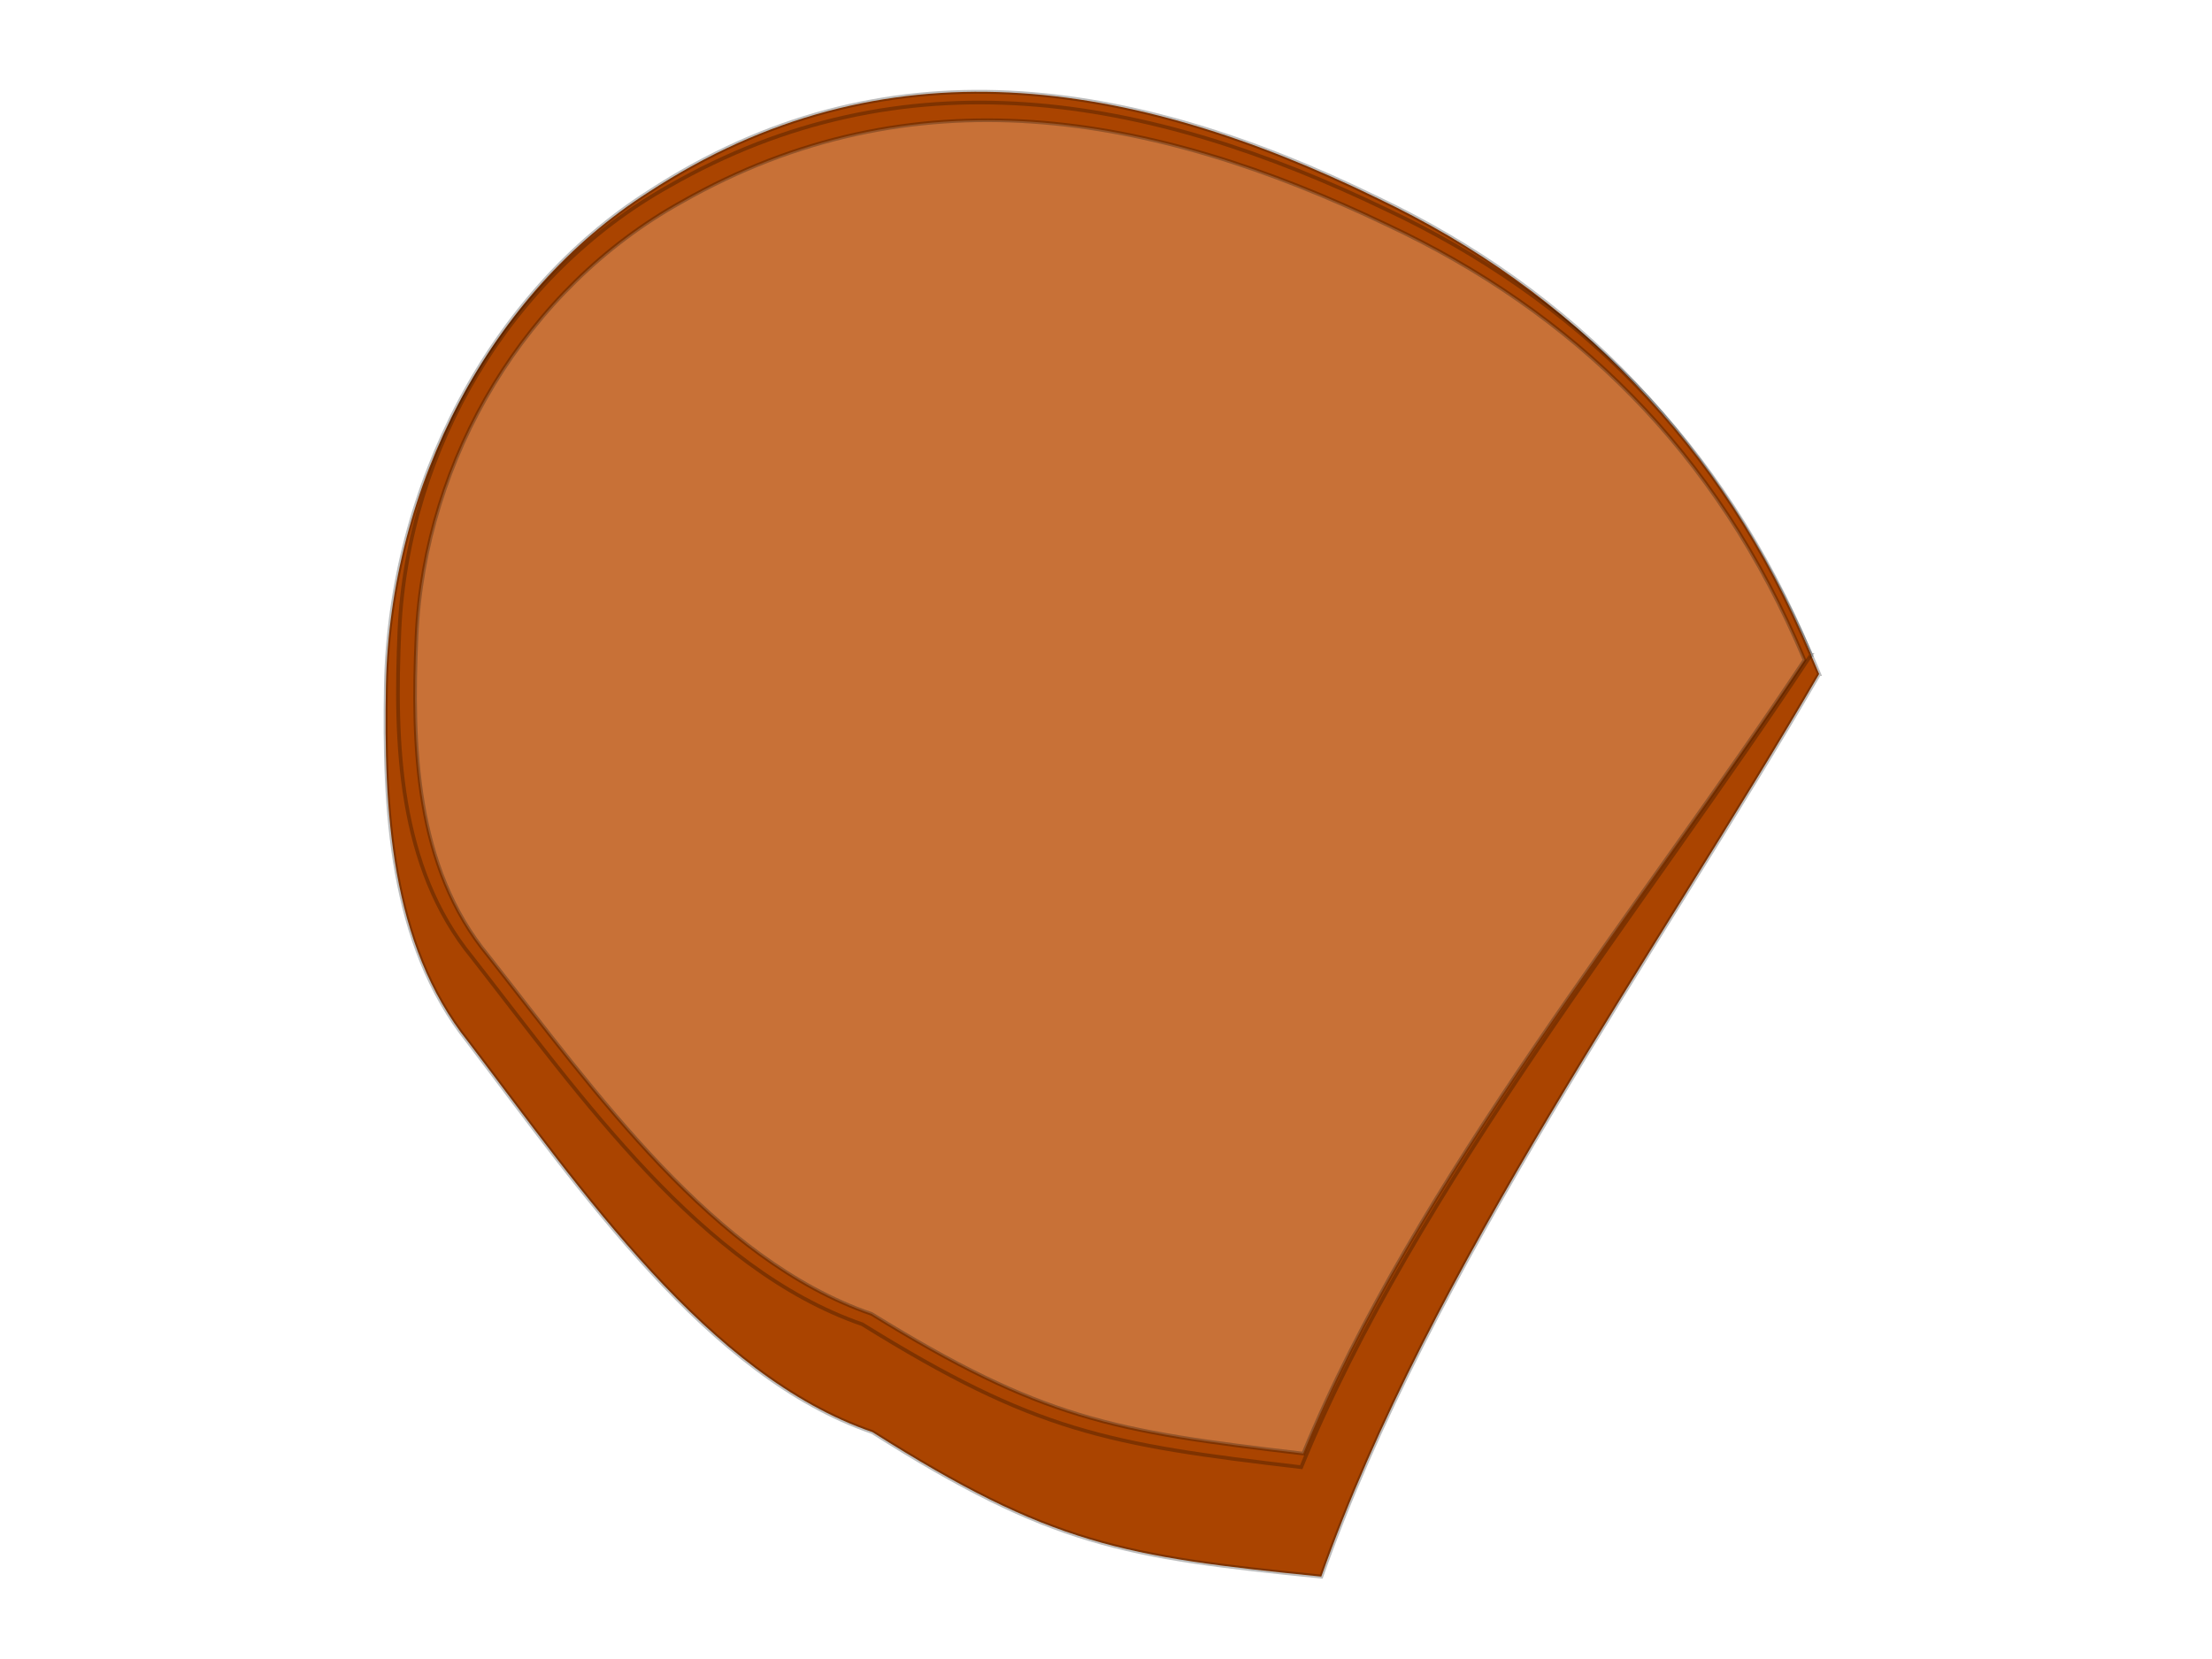 <?xml version="1.0"?><svg width="640" height="480" xmlns="http://www.w3.org/2000/svg">
 <g>
  <title>Layer 1</title>
  <g id="layer1">
   <path fill="#aa4400" fill-rule="evenodd" stroke="#000000" stroke-width="1.122px" stroke-opacity="0.261" id="path7072" d="m526.333,195.011c-27.807,-67.317 -71.888,-111.024 -127.646,-137.604c-71.366,-34.798 -142.98,-46.283 -210.972,-1.859c-45.713,29.09 -74.922,84.933 -76.052,142.791c-0.641,35.666 1.158,74.77 23.691,102.966c33.104,43.496 69.477,96.726 117.06,113.04c51.568,32.643 72.728,36.111 129.873,41.815c31.429,-89.018 97.105,-180.227 144.045,-261.149l0,0z"/>
   <path fill="#aa4400" fill-rule="evenodd" stroke="#000000" stroke-width="1.065px" stroke-opacity="0.261" id="path7029" d="m523.994,189.478c-25.926,-62.16 -68.39,-103.151 -122.723,-128.782c-69.527,-33.517 -139.802,-45.746 -207.721,-6.822c-45.647,25.459 -75.62,75.755 -77.986,128.573c-1.404,32.561 -0.478,68.321 21.101,94.621c31.658,40.532 66.326,90.034 112.83,106.091c50.077,31.068 70.84,34.748 126.992,41.346c32.877,-80.542 99.529,-162.255 147.507,-235.027l-0.001,0z"/>
   <path fill="#c87137" fill-rule="evenodd" stroke="#000000" stroke-width="1.044px" stroke-opacity="0.261" id="path7074" d="m522.098,190.935c-25.492,-60.731 -67.244,-100.78 -120.668,-125.822c-68.362,-32.746 -137.46,-44.694 -204.24,-6.665c-44.882,24.874 -74.354,74.014 -76.679,125.618c-1.38,31.812 -0.47,66.75 20.748,92.446c31.128,39.6 65.214,87.964 110.94,103.652c49.238,30.354 69.653,33.95 124.864,40.396c32.327,-78.691 97.861,-158.525 145.035,-229.624z"/>
  </g>
 </g>
</svg>